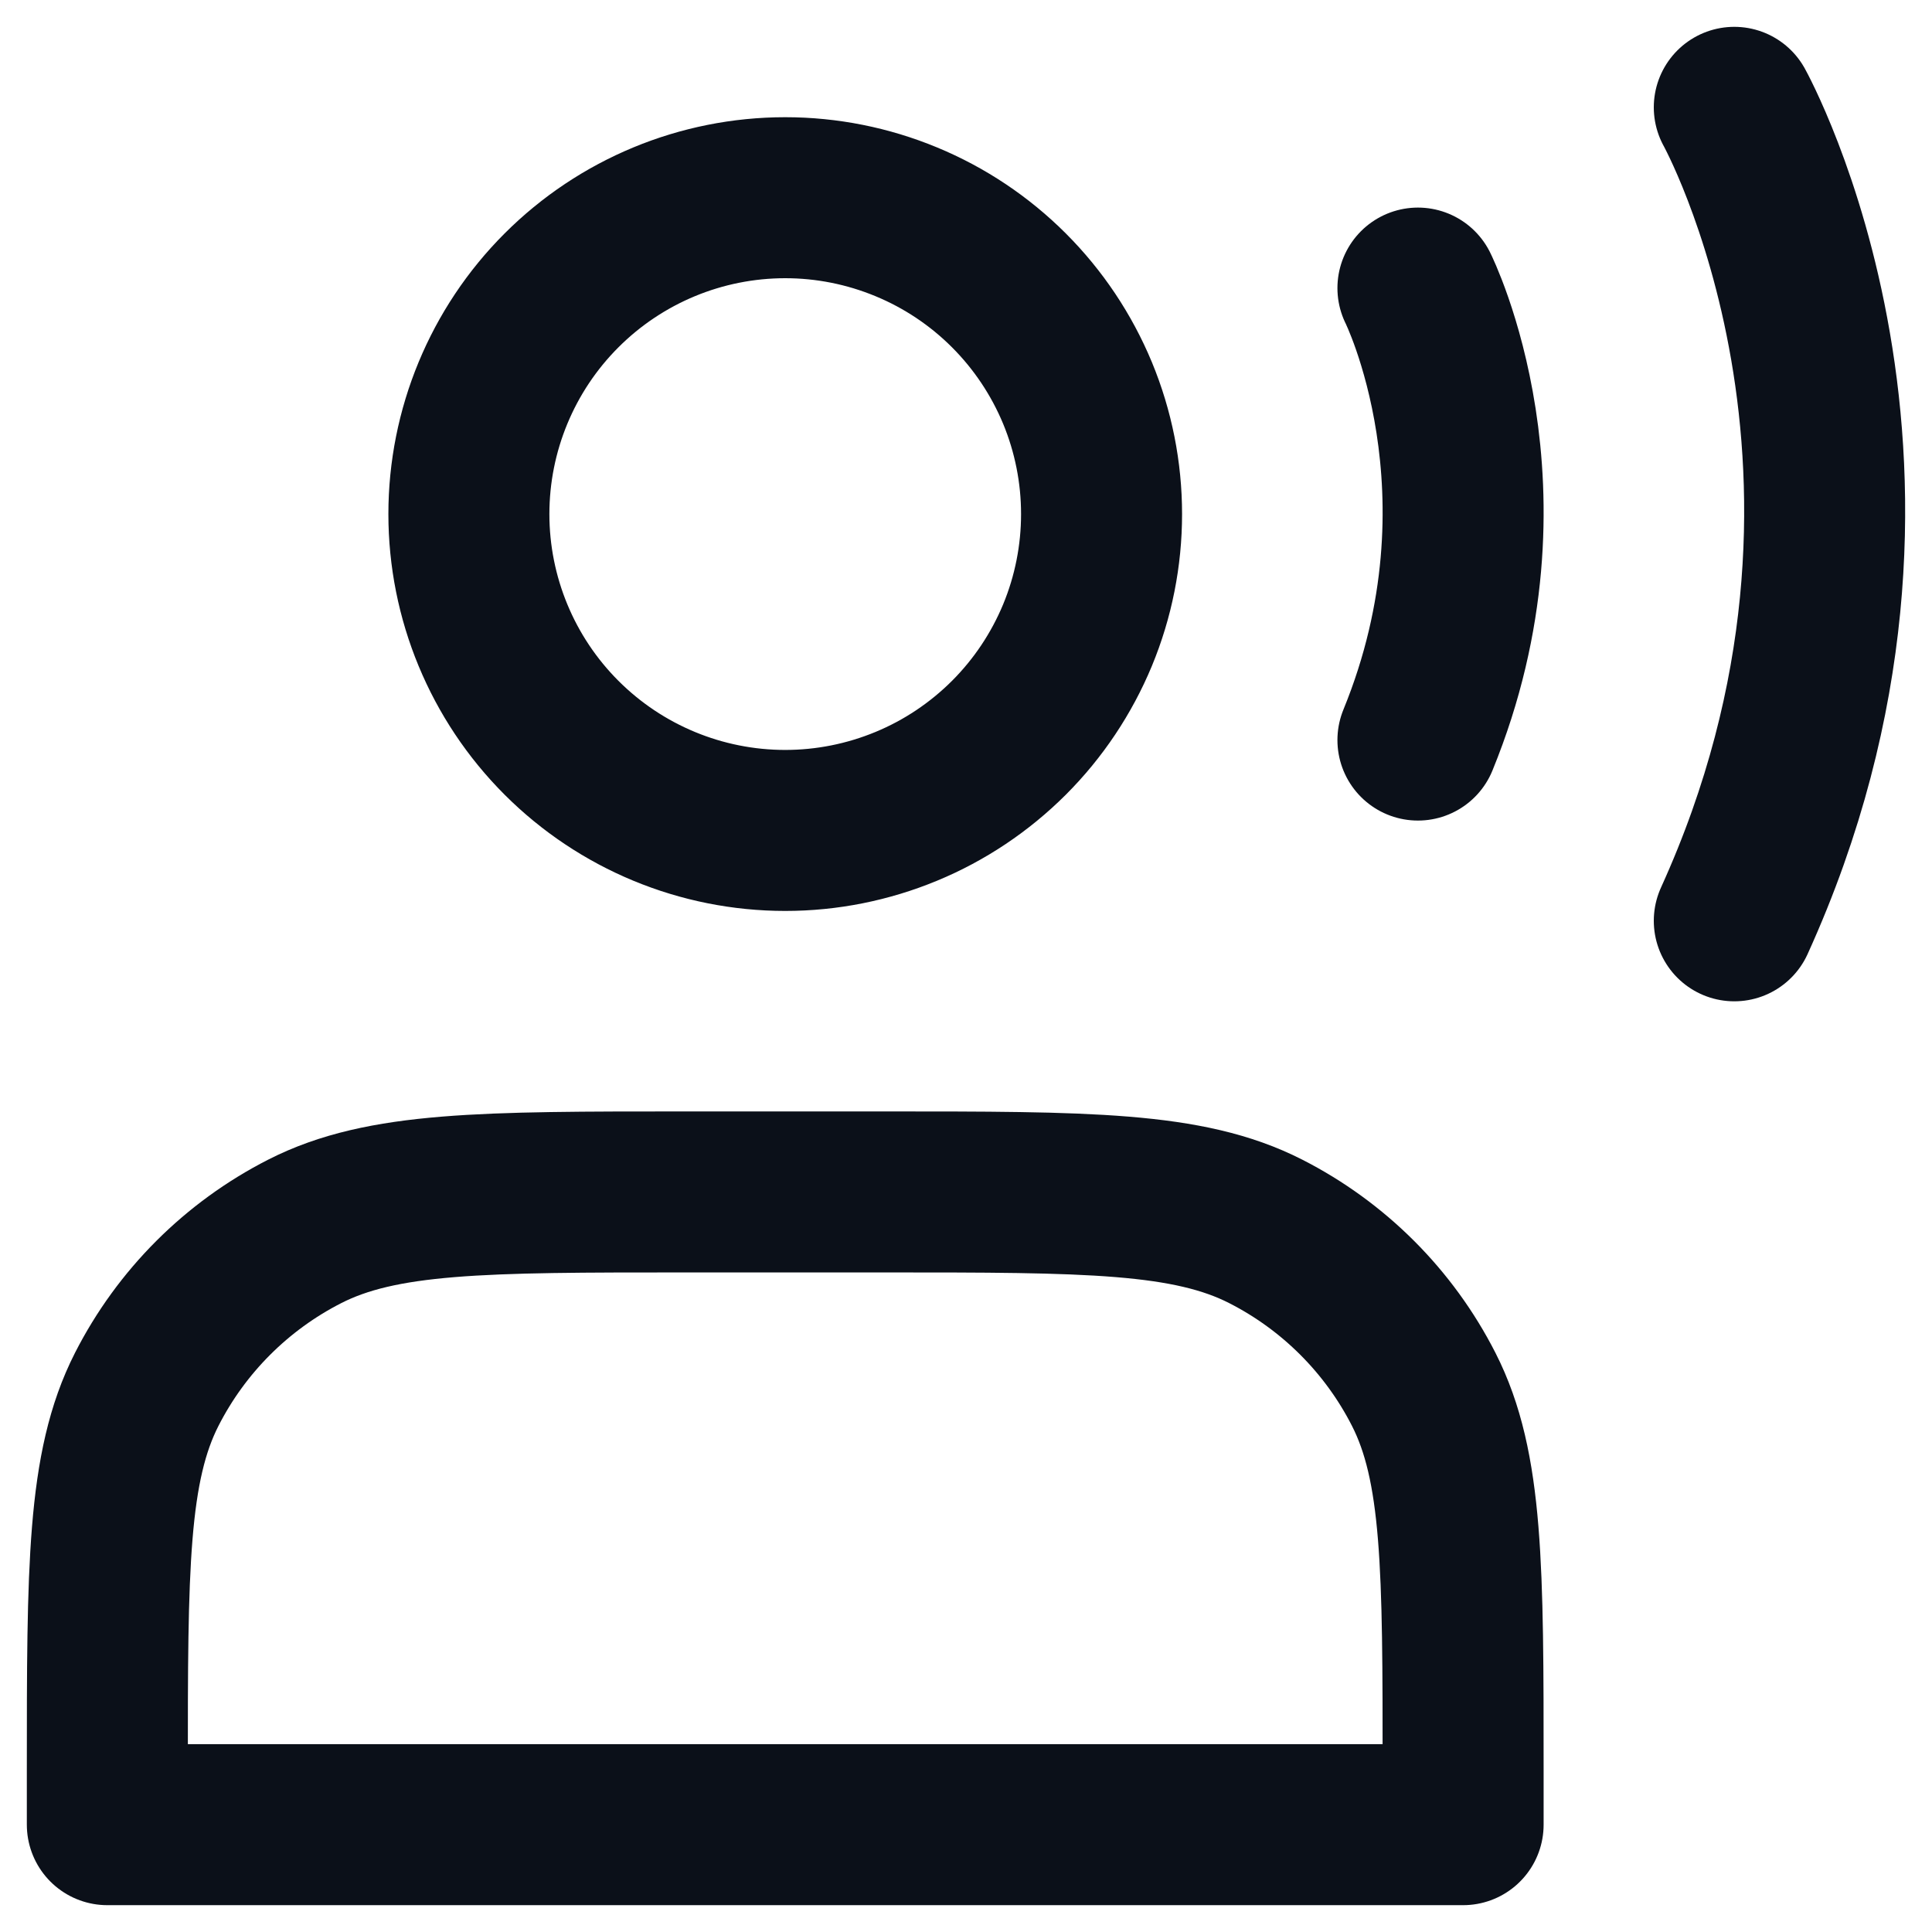 <svg width="36" height="36" viewBox="0 0 36 36" fill="none" xmlns="http://www.w3.org/2000/svg">
<path d="M26.421 5.368C26.421 5.368 28.316 9.158 26.421 13.79M32.316 2C32.316 2 36.105 8.821 32.316 17.158M14.632 15.474C15.406 15.474 16.172 15.321 16.887 15.025C17.603 14.729 18.252 14.294 18.8 13.747C19.347 13.2 19.781 12.55 20.078 11.835C20.374 11.12 20.526 10.353 20.526 9.579C20.526 8.805 20.374 8.038 20.078 7.323C19.781 6.608 19.347 5.958 18.8 5.411C18.252 4.863 17.603 4.429 16.887 4.133C16.172 3.837 15.406 3.684 14.632 3.684C13.068 3.684 11.569 4.305 10.463 5.411C9.358 6.516 8.737 8.016 8.737 9.579C8.737 11.142 9.358 12.642 10.463 13.747C11.569 14.853 13.068 15.474 14.632 15.474V15.474ZM2 32.989V34H27.263V32.989C27.263 29.217 27.263 27.331 26.529 25.889C25.883 24.621 24.852 23.591 23.585 22.945C22.143 22.21 20.257 22.21 16.484 22.21H12.779C9.006 22.21 7.12 22.21 5.678 22.945C4.411 23.591 3.38 24.621 2.734 25.889C2 27.331 2 29.217 2 32.989Z" stroke="#0B1019" stroke-width="3" stroke-linecap="round" stroke-linejoin="round"/>
</svg>

